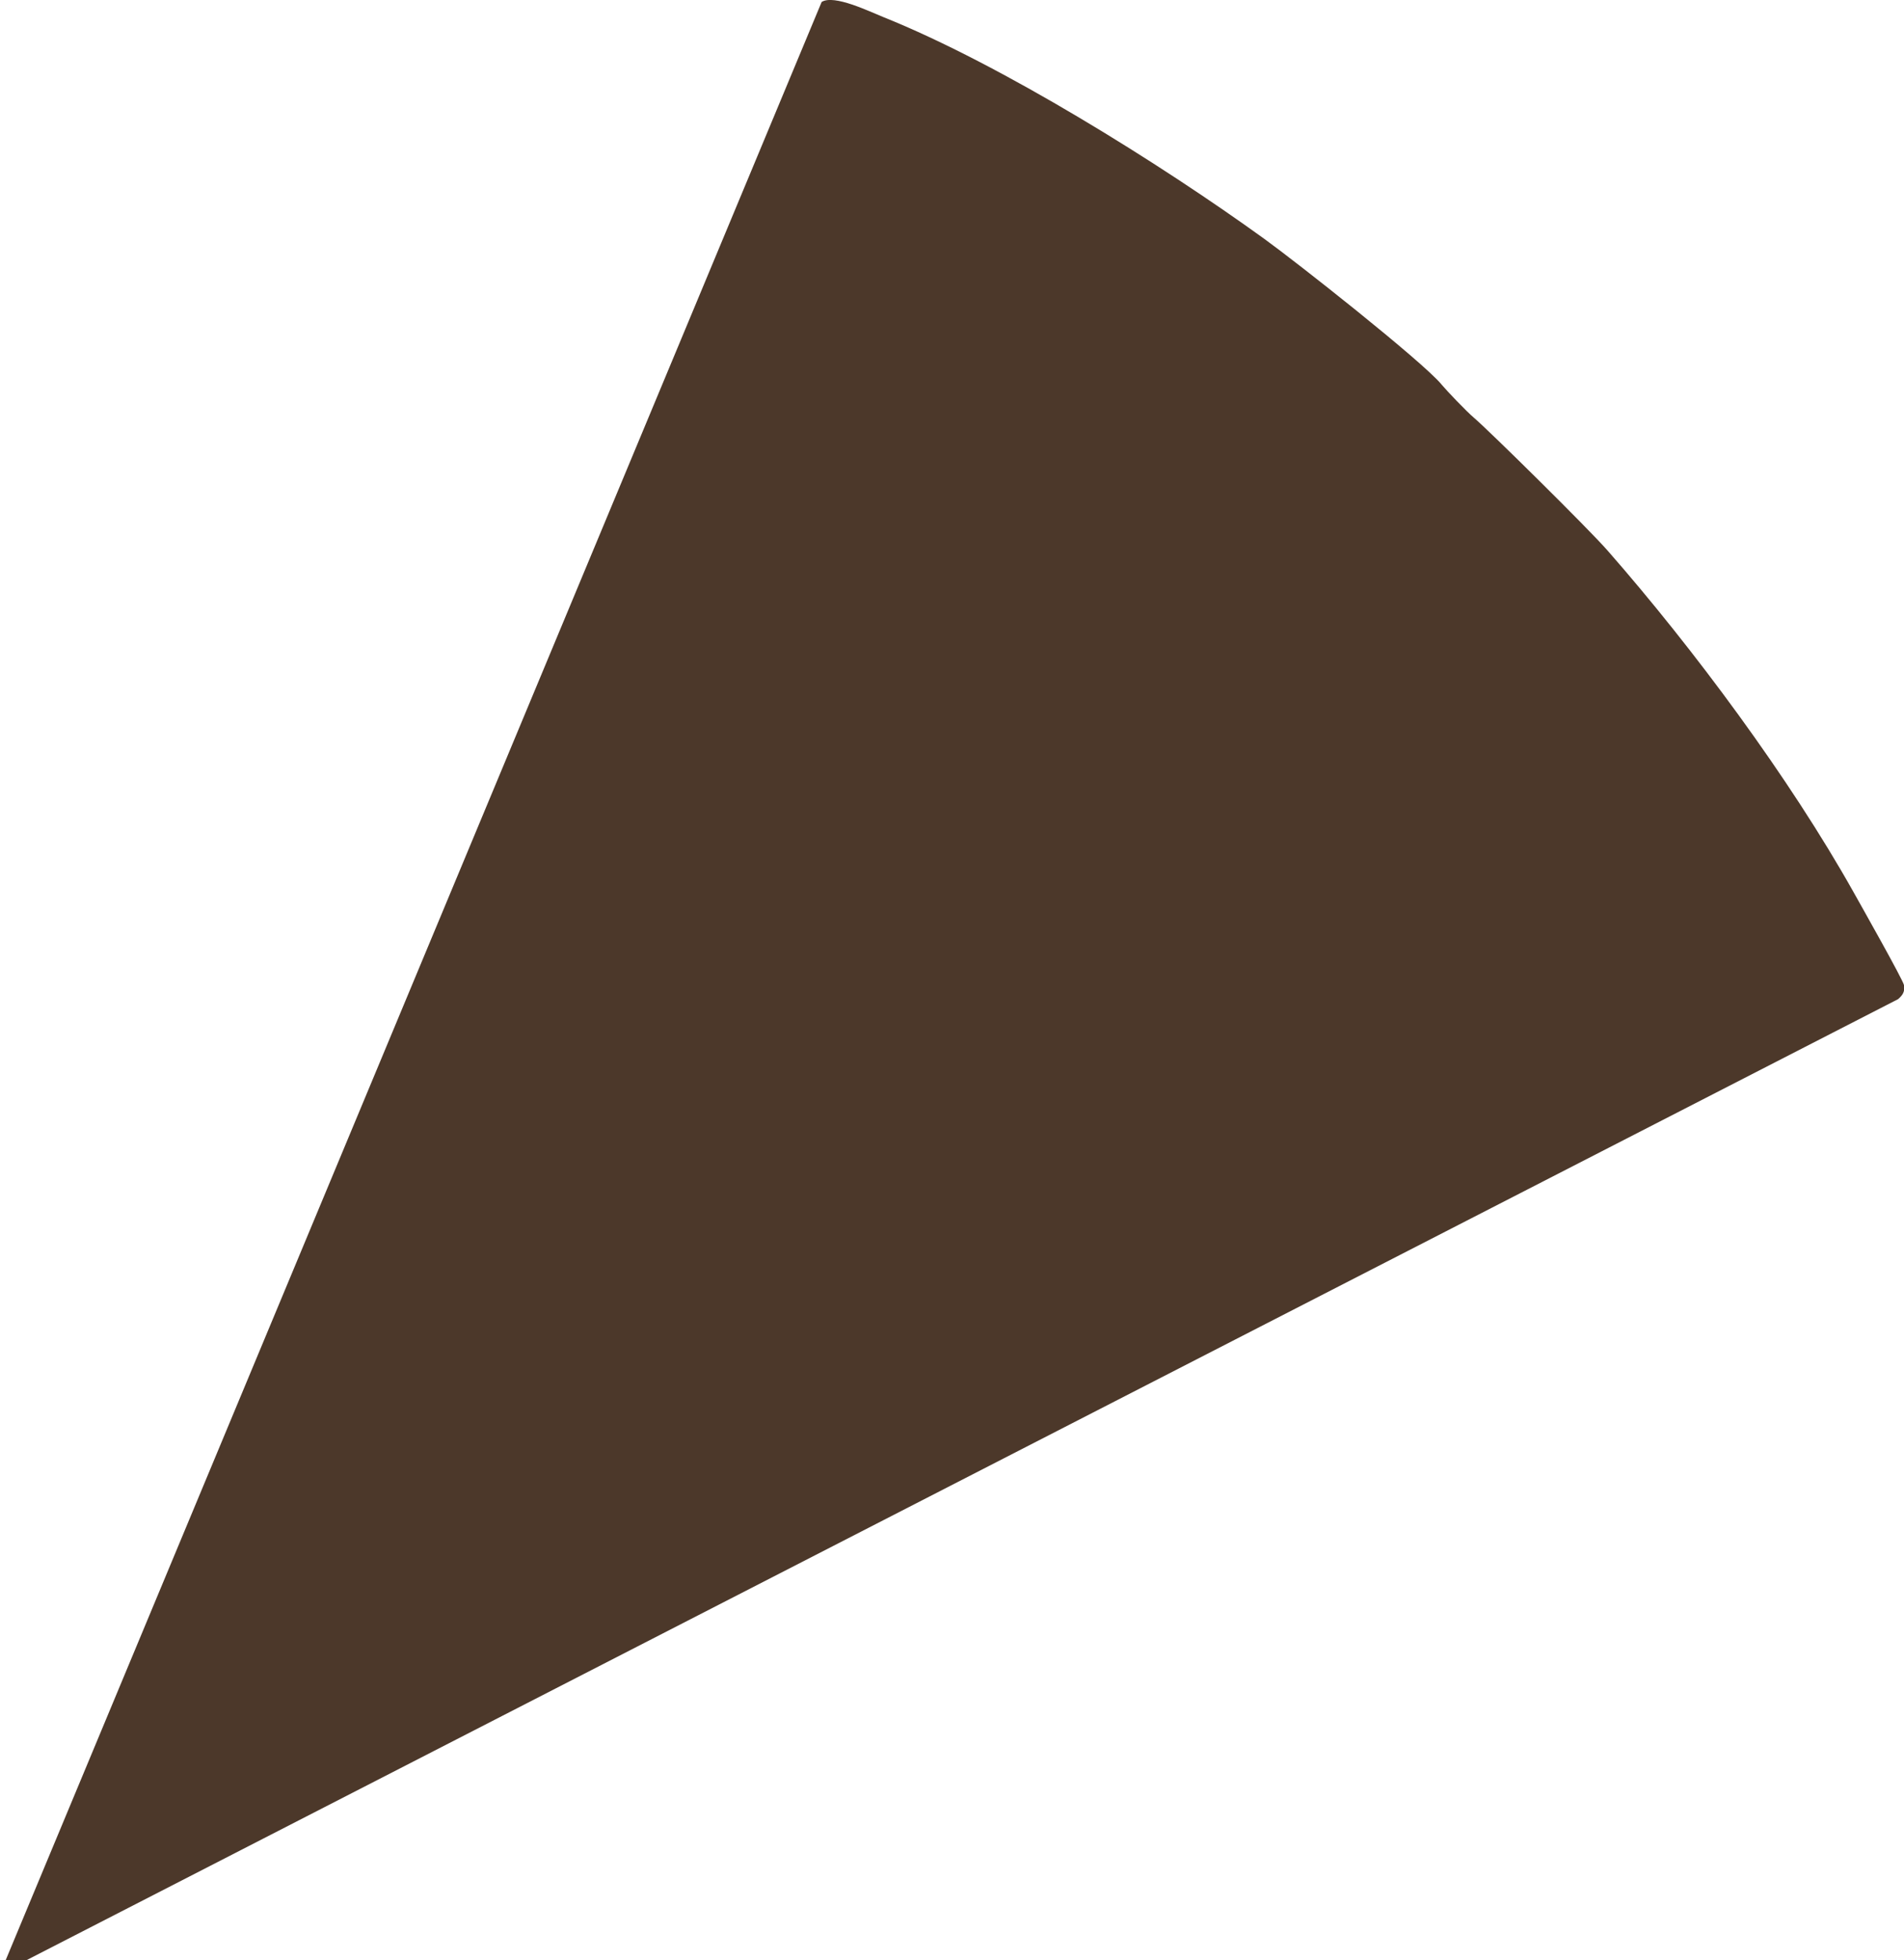<svg xmlns="http://www.w3.org/2000/svg" id="Layer_1" data-name="Layer 1" viewBox="0 0 252.77 260.15"><defs><style>      .cls-1 {        fill: #4c382a;      }    </style></defs><path class="cls-1" d="M191.34,51c.77.91,3.31,3.58,4.36,4.47,1.91,1.62,15.16,14.68,17.73,17.62,11.42,13.03,24.18,30.23,32.64,45.32.98,1.75,6.58,11.66,6.7,12.35.14.85-.17,1.33-.79,1.86L0,261.98,109.08.26c1.65-1.04,6.36,1.28,8.22,2.02,15.65,6.28,36.77,19.47,50.54,29.42,4.37,3.16,20.83,16.14,23.5,19.29Z"></path></svg>